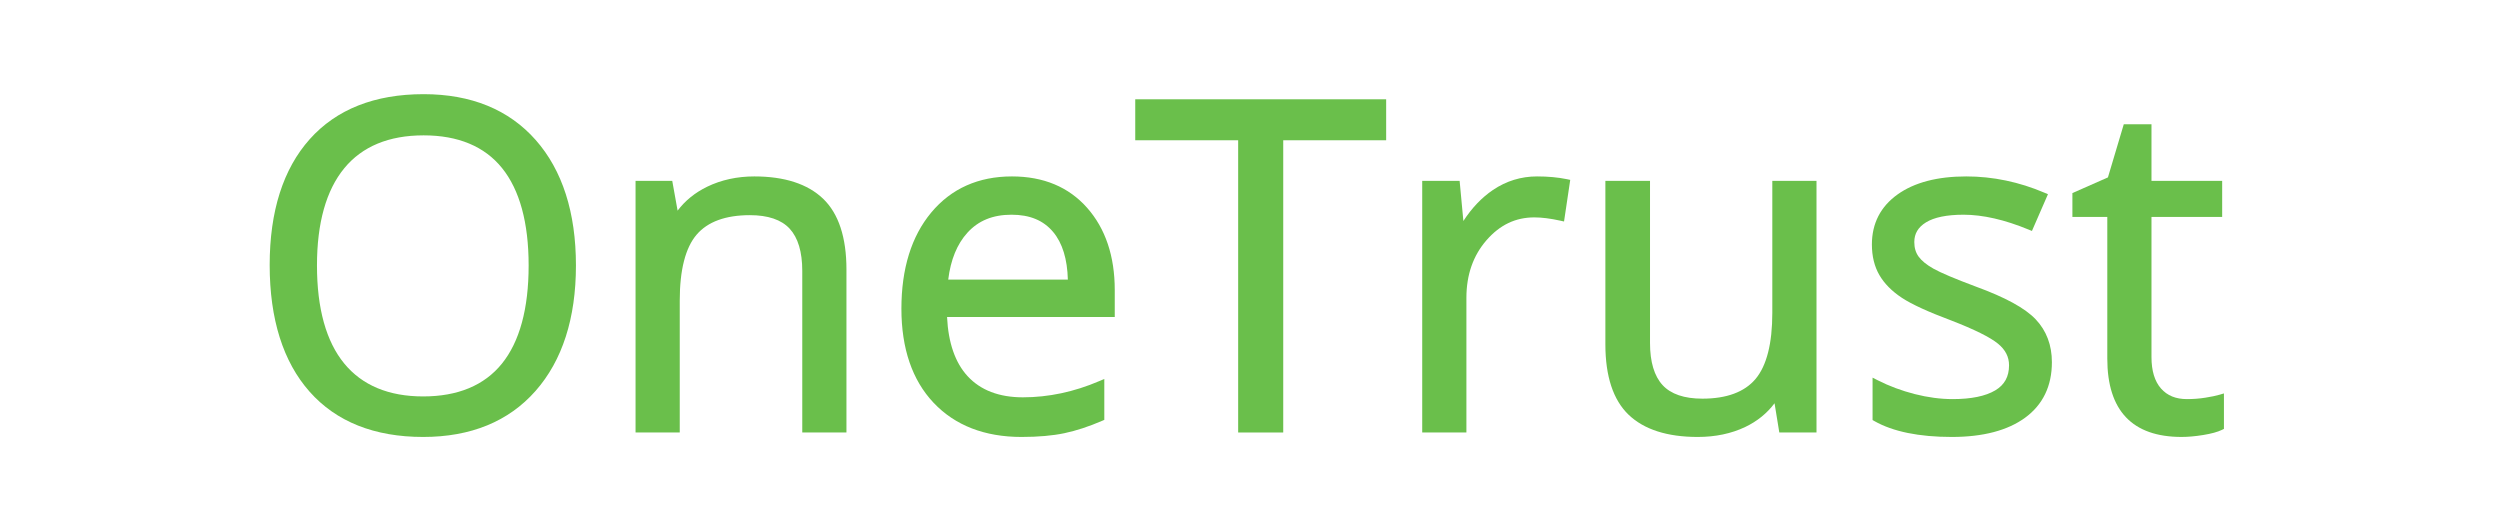 <?xml version="1.0" encoding="UTF-8"?> <svg xmlns="http://www.w3.org/2000/svg" width="343" height="73" viewBox="0 0 343 73" fill="none"><g clip-path="url(#clip0_560_607)"><path d="M58.055 54.39C53.334 54.39 49.693 52.872 47.233 49.878C44.749 46.856 43.489 42.328 43.489 36.419C43.489 30.593 44.749 26.105 47.233 23.083C49.694 20.089 53.355 18.571 58.116 18.571C62.855 18.571 66.474 20.078 68.874 23.049C71.3 26.053 72.529 30.551 72.529 36.419C72.529 42.348 71.294 46.883 68.859 49.897C66.449 52.878 62.814 54.39 58.055 54.39ZM58.116 12.92C51.411 12.92 46.155 14.998 42.495 19.096C38.849 23.178 37 28.986 37 36.358C37 43.79 38.843 49.639 42.479 53.741C46.129 57.861 51.37 59.95 58.055 59.95C64.599 59.95 69.789 57.824 73.48 53.633C77.155 49.459 79.019 43.668 79.019 36.419C79.019 29.151 77.16 23.359 73.495 19.205C69.814 15.034 64.64 12.92 58.116 12.92Z" fill="#6ABF4B"></path><path d="M103.496 24.205C101.134 24.205 98.957 24.68 97.026 25.616C95.365 26.422 94.003 27.524 92.967 28.902L92.233 24.817H87.198V59.338H93.261V41.252C93.261 37.032 94.041 33.983 95.58 32.19C97.099 30.418 99.557 29.52 102.886 29.52C105.371 29.52 107.208 30.145 108.344 31.377C109.49 32.621 110.071 34.565 110.071 37.153V59.338H116.133V36.97C116.133 32.567 115.055 29.301 112.929 27.264C110.809 25.234 107.635 24.205 103.496 24.205Z" fill="#6ABF4B"></path><path d="M138.781 29.459C141.292 29.459 143.162 30.235 144.497 31.833C145.763 33.347 146.439 35.542 146.509 38.365H130.096C130.426 35.649 131.311 33.485 132.731 31.925C134.242 30.265 136.221 29.459 138.781 29.459ZM138.842 24.205C134.235 24.205 130.51 25.87 127.769 29.156C125.051 32.414 123.673 36.854 123.673 42.352C123.673 47.823 125.161 52.168 128.095 55.267C131.036 58.374 135.093 59.95 140.154 59.95C142.435 59.95 144.414 59.776 146.036 59.434C147.658 59.092 149.399 58.521 151.209 57.737L151.511 57.607V51.991L150.814 52.29C147.376 53.765 143.851 54.513 140.336 54.513C137.082 54.513 134.532 53.538 132.759 51.615C131.053 49.767 130.105 47.037 129.937 43.496H152.944V39.784C152.944 35.153 151.67 31.362 149.159 28.518C146.631 25.656 143.16 24.205 138.842 24.205Z" fill="#6ABF4B"></path><path d="M155.756 19.244H169.876V59.338H176.06V19.244H190.181V13.623H155.756V19.244Z" fill="#6ABF4B"></path><path d="M210.877 24.205C208.691 24.205 206.658 24.831 204.833 26.064C203.294 27.106 201.932 28.535 200.775 30.322L200.261 24.817H195.128V59.338H201.191V40.854C201.191 37.712 202.118 35.055 203.949 32.957C205.787 30.85 207.934 29.826 210.51 29.826C211.526 29.826 212.722 29.976 214.062 30.273L214.585 30.389L215.436 24.679L214.973 24.582C213.765 24.332 212.387 24.205 210.877 24.205Z" fill="#6ABF4B"></path><path d="M243.161 42.934C243.161 47.134 242.386 50.184 240.855 51.998C239.346 53.788 236.893 54.696 233.567 54.696C231.081 54.696 229.245 54.071 228.109 52.838C226.963 51.595 226.382 49.652 226.382 47.062V24.816H220.258V47.245C220.258 51.63 221.331 54.88 223.447 56.905C225.556 58.925 228.745 59.95 232.926 59.95C235.347 59.95 237.539 59.491 239.438 58.586C241.081 57.803 242.433 56.709 243.468 55.328L244.121 59.338H249.224V24.816H243.161V42.934Z" fill="#6ABF4B"></path><path d="M271.07 39.314C268.22 38.248 266.274 37.425 265.284 36.869C264.336 36.337 263.647 35.778 263.233 35.207C262.836 34.658 262.642 34.005 262.642 33.208C262.642 32.059 263.163 31.178 264.235 30.516C265.369 29.814 267.108 29.459 269.401 29.459C272.047 29.459 275.05 30.146 278.329 31.5L278.782 31.688L280.979 26.645L280.515 26.447C277.033 24.959 273.416 24.205 269.767 24.205C265.816 24.205 262.651 25.034 260.359 26.668C258.013 28.34 256.824 30.654 256.824 33.545C256.824 35.156 257.17 36.569 257.853 37.742C258.53 38.906 259.567 39.955 260.937 40.86C262.273 41.743 264.539 42.784 267.666 43.952C270.875 45.191 273.05 46.271 274.131 47.159C275.147 47.995 275.641 48.963 275.641 50.12C275.641 51.678 275.023 52.802 273.751 53.558C272.413 54.354 270.446 54.757 267.907 54.757C266.247 54.757 264.498 54.526 262.708 54.069C260.912 53.611 259.207 52.976 257.641 52.181L256.916 51.813V57.631L257.17 57.775C259.714 59.218 263.285 59.95 267.785 59.95C272.062 59.95 275.444 59.063 277.838 57.315C280.281 55.531 281.52 52.967 281.52 49.692C281.52 47.348 280.771 45.369 279.294 43.811C277.834 42.273 275.142 40.801 271.07 39.314Z" fill="#6ABF4B"></path><path d="M304.485 54.165C304.018 54.302 303.372 54.436 302.564 54.564C301.763 54.692 300.917 54.757 300.051 54.757C298.519 54.757 297.355 54.282 296.491 53.304C295.623 52.324 295.183 50.872 295.183 48.989V29.764H304.881V24.816H295.183V17.048H291.383L289.208 24.34L284.333 26.489V29.764H289.121V49.203C289.121 56.334 292.552 59.949 299.319 59.949C300.192 59.949 301.188 59.86 302.281 59.683C303.408 59.499 304.246 59.27 304.842 58.982L305.125 58.846V53.978L304.485 54.165Z" fill="#6ABF4B"></path></g><defs><clipPath id="clip0_560_607"><rect width="343" height="73" fill="white"></rect></clipPath></defs></svg> 